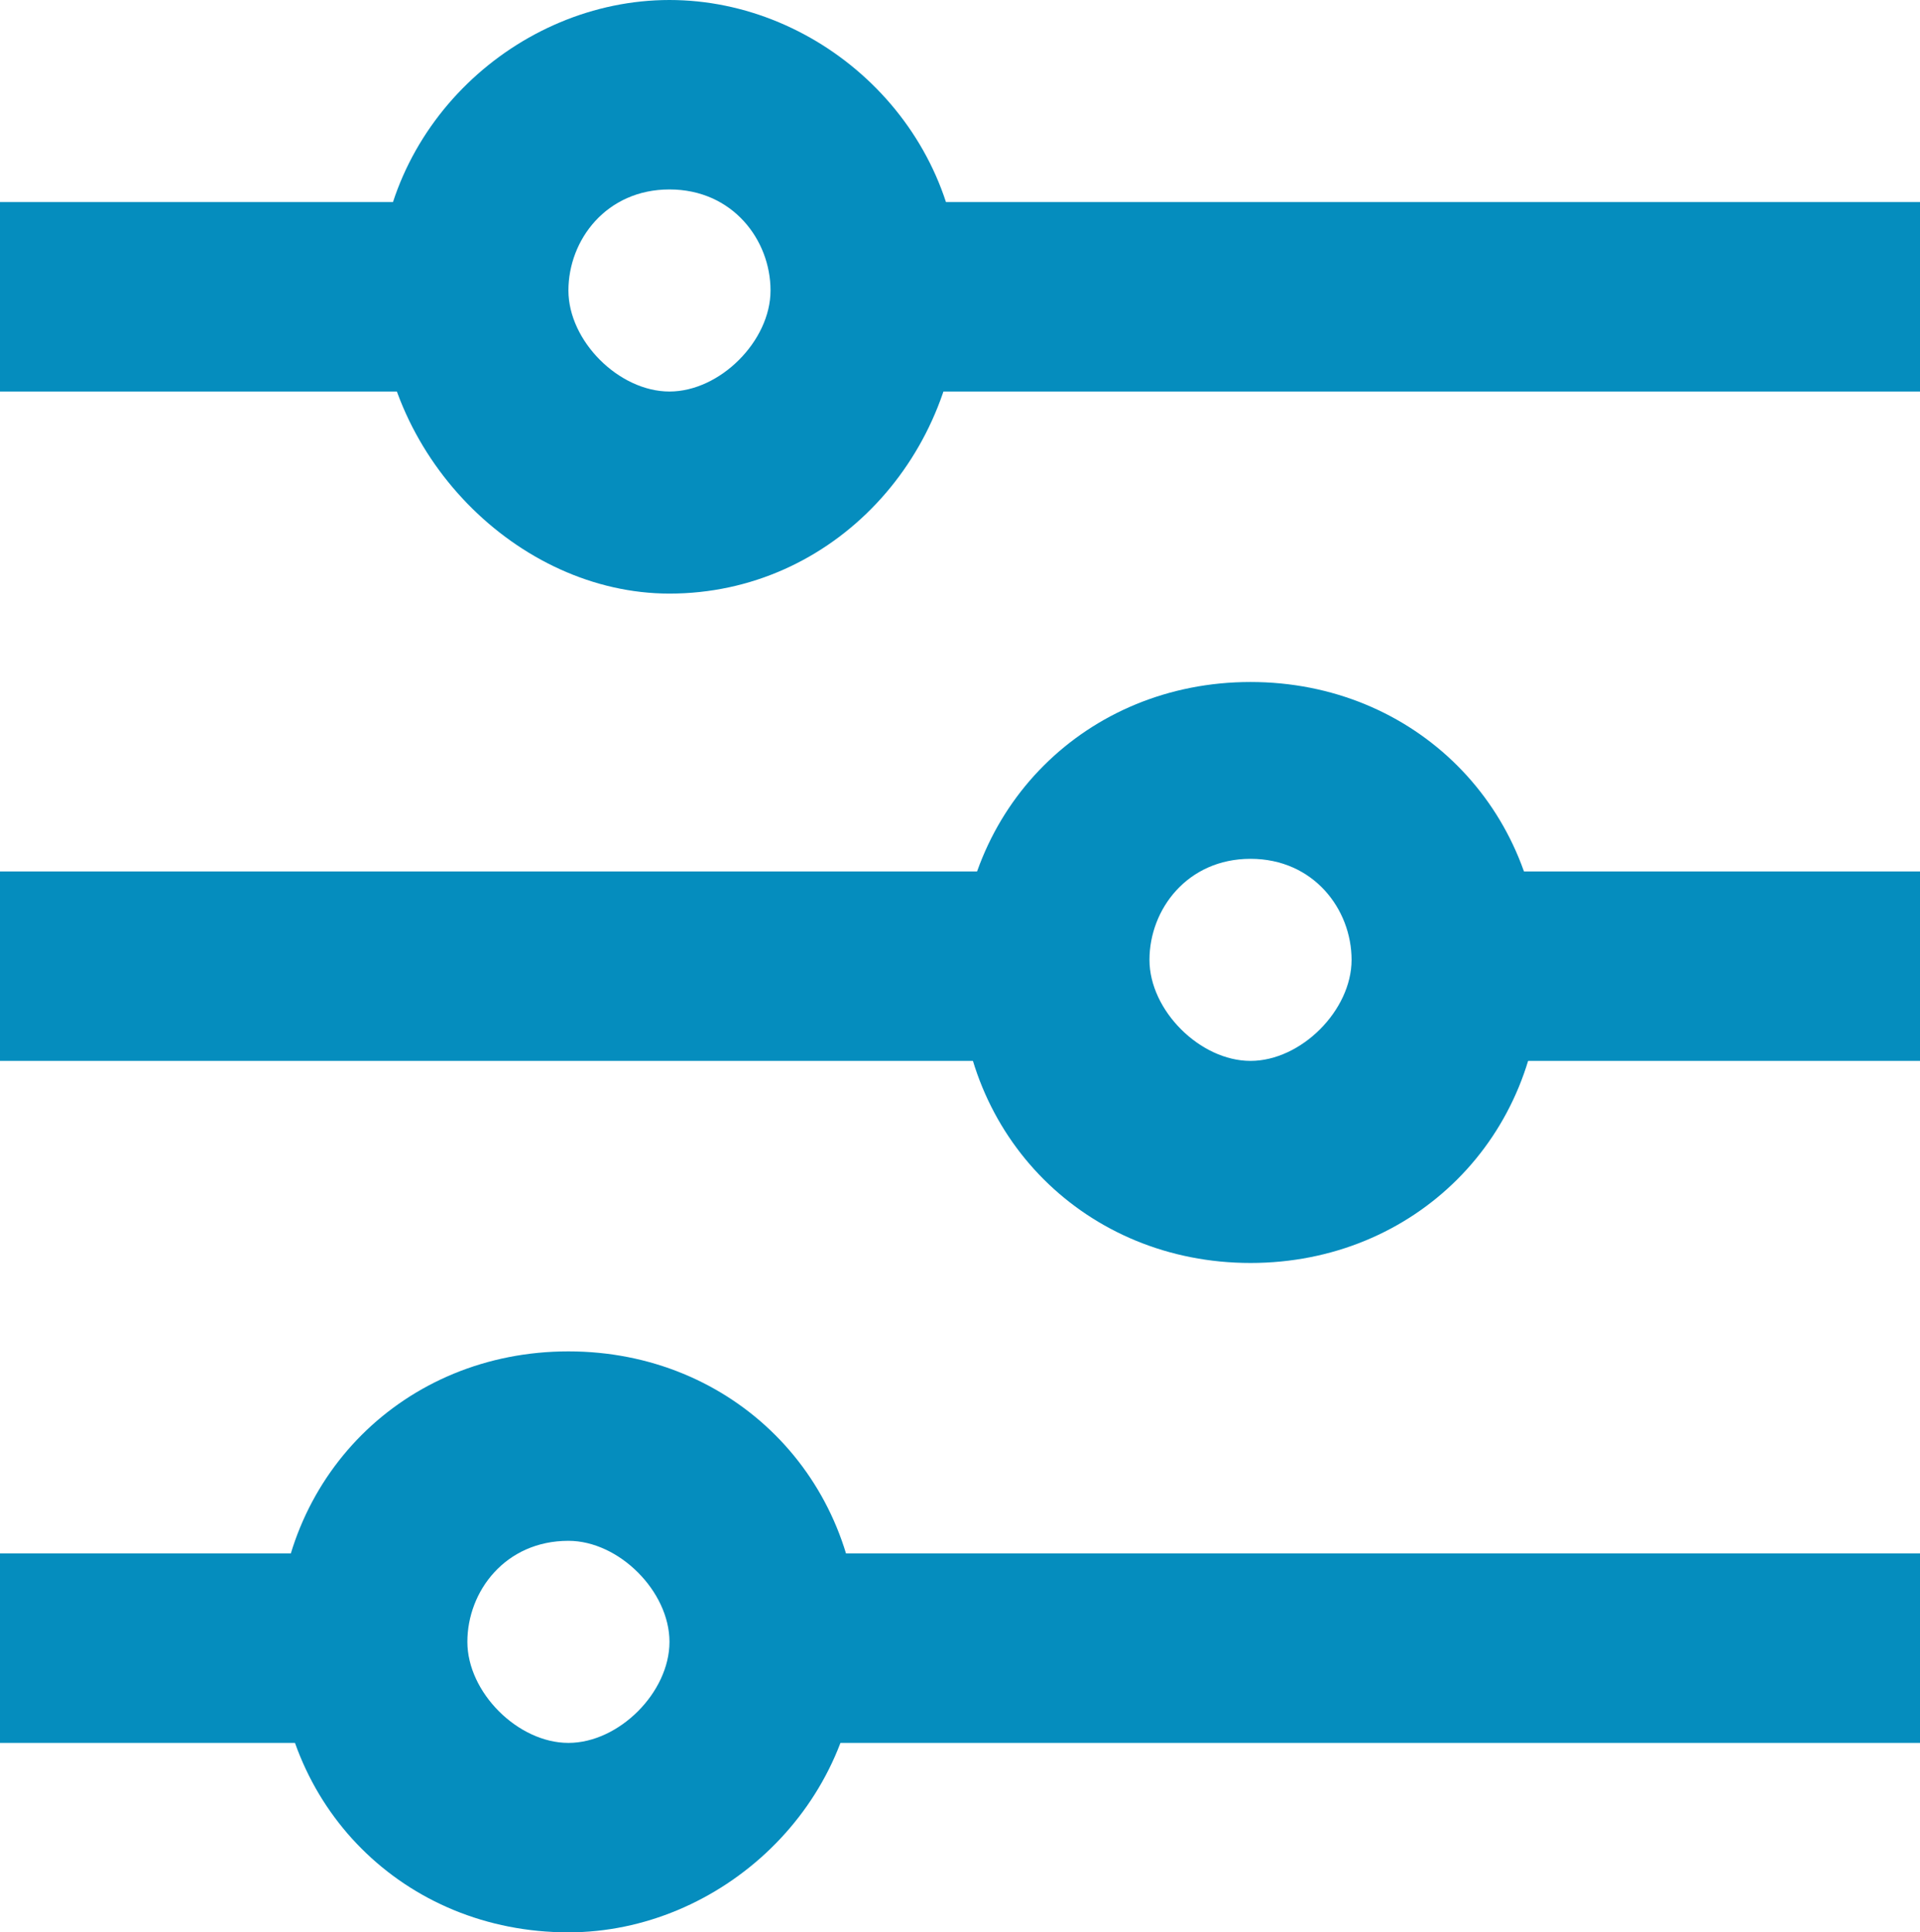 <?xml version="1.0" encoding="utf-8"?>
<!-- Generator: Adobe Illustrator 22.1.0, SVG Export Plug-In . SVG Version: 6.00 Build 0)  -->
<svg version="1.1" id="Layer_1" xmlns="http://www.w3.org/2000/svg" xmlns:xlink="http://www.w3.org/1999/xlink" x="0px" y="0px"
	 viewBox="0 0 15.2 15.3" style="enable-background:new 0 0 15.2 15.3;" xml:space="preserve">
<style type="text/css">
	.st0{fill:#058DBE;}
</style>
<path class="st0" d="M5.3,4.7C4.1,4.7,3,3.6,3,2.3S4.1,0,5.3,0s2.3,1,2.3,2.3S6.6,4.7,5.3,4.7z M5.3,1.5c-0.5,0-0.8,0.4-0.8,0.8
	s0.4,0.8,0.8,0.8s0.8-0.4,0.8-0.8S5.8,1.5,5.3,1.5z"/>
<rect y="1.6" class="st0" width="3.8" height="1.5"/>
<rect x="6.9" y="1.6" class="st0" width="8.3" height="1.5"/>
<path class="st0" d="M9.9,10c-1.3,0-2.3-1-2.3-2.3s1-2.3,2.3-2.3s2.3,1,2.3,2.3S11.2,10,9.9,10z M9.9,6.8c-0.5,0-0.8,0.4-0.8,0.8
	s0.4,0.8,0.8,0.8s0.8-0.4,0.8-0.8S10.4,6.8,9.9,6.8z"/>
<rect x="11.5" y="6.9" class="st0" width="3.8" height="1.5"/>
<rect y="6.9" class="st0" width="8.3" height="1.5"/>
<path class="st0" d="M4.5,15.3c-1.3,0-2.3-1-2.3-2.3s1-2.3,2.3-2.3s2.3,1,2.3,2.3S5.7,15.3,4.5,15.3z M4.5,12.2
	c-0.5,0-0.8,0.4-0.8,0.8s0.4,0.8,0.8,0.8s0.8-0.4,0.8-0.8S4.9,12.2,4.5,12.2z"/>
<rect y="12.3" class="st0" width="2.9" height="1.5"/>
<rect x="6" y="12.3" class="st0" width="9.2" height="1.5"/>
</svg>
